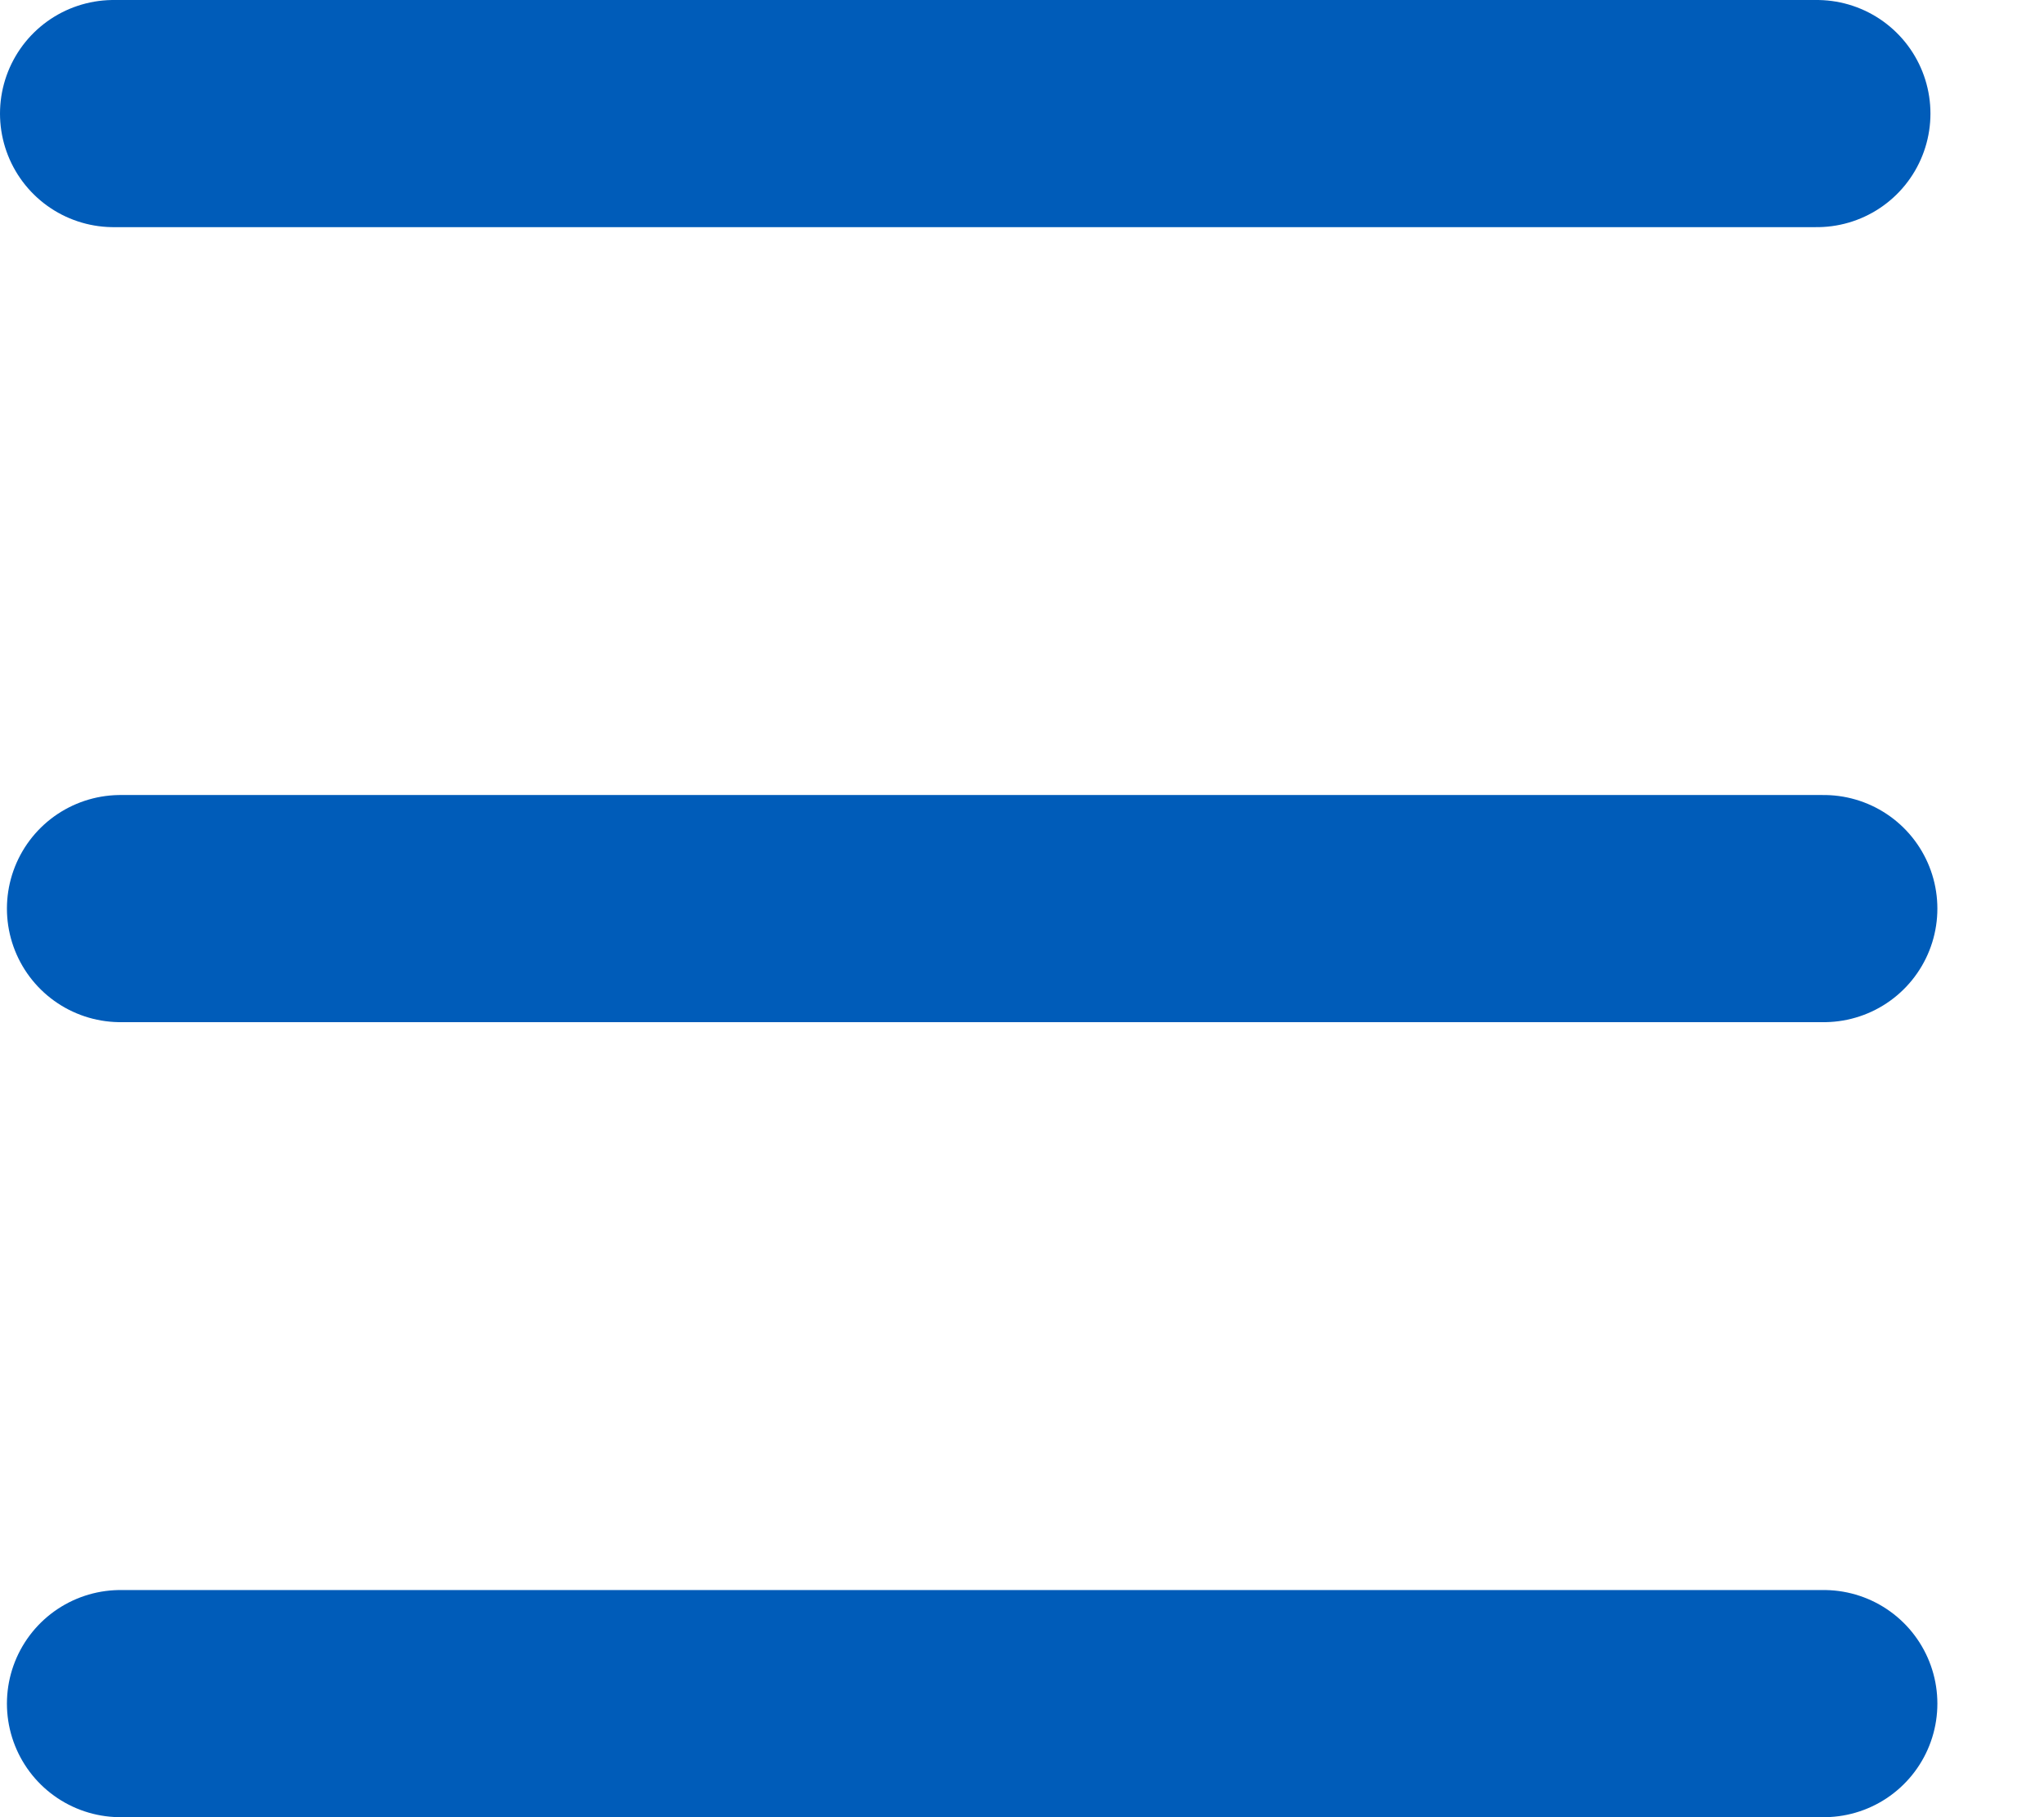 <?xml version="1.0" encoding="UTF-8"?> <svg xmlns="http://www.w3.org/2000/svg" width="18" height="16" viewBox="0 0 18 16" fill="none"> <path d="M1 1L16 1" stroke="#005CB9" stroke-width="2" stroke-linecap="round"></path> <path d="M1.061 8H16.061" stroke="#005CB9" stroke-width="2" stroke-linecap="round"></path> <path d="M1.061 15H16.061" stroke="#005CB9" stroke-width="2" stroke-linecap="round"></path> </svg> 